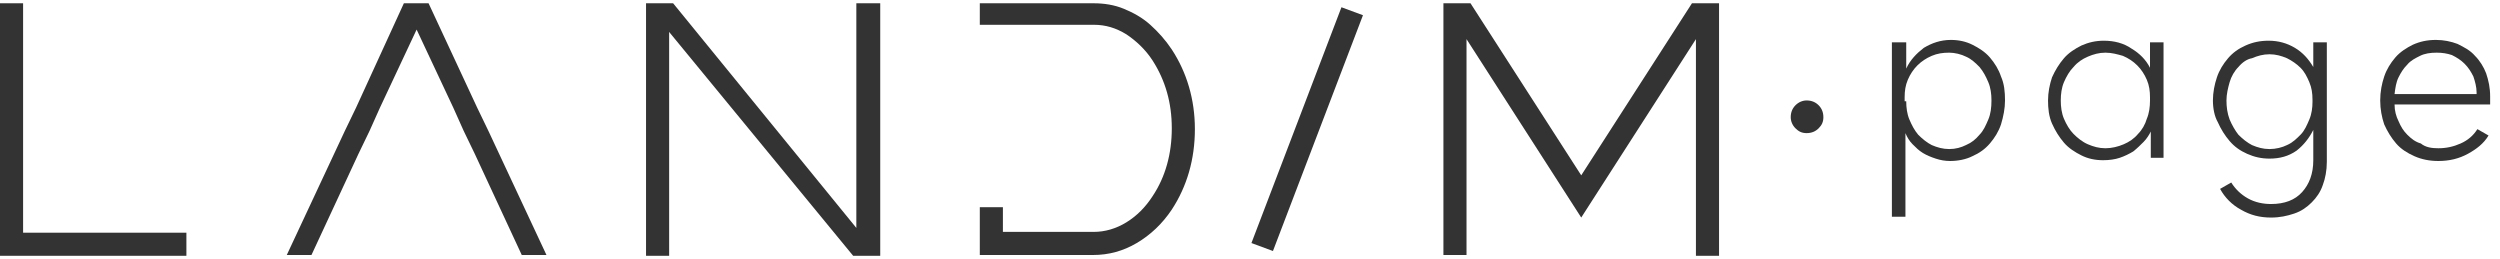 <svg width="193" height="20" viewBox="0 0 193 20" fill="none" xmlns="http://www.w3.org/2000/svg">
<path d="M1.783 17.964H14.39V19.747H0V0.253H1.783V17.964Z" fill="#333333"/>
<path d="M37.698 10.092L42.187 19.686H40.28L36.652 11.876L35.791 10.092L34.992 8.309L32.163 2.282L29.334 8.309L28.535 10.092L27.674 11.876L24.045 19.686H22.139L26.628 10.092L27.489 8.309L31.179 0.253H33.085L36.837 8.309L37.698 10.092Z" fill="#333333"/>
<path d="M66.171 0.253H67.954V19.747H65.863L51.658 2.467V19.747H49.874V0.253H51.965L66.109 17.595V0.253H66.171Z" fill="#333333"/>
<path d="M90.462 3.82C91.63 5.603 92.245 7.694 92.245 9.969C92.245 12.306 91.63 14.397 90.462 16.18C89.724 17.287 88.801 18.148 87.756 18.763C86.71 19.378 85.604 19.686 84.374 19.686H77.363H75.641V15.996H77.424V17.902H84.435C85.296 17.902 86.157 17.656 86.957 17.164C87.756 16.672 88.432 15.996 88.986 15.135C89.97 13.659 90.462 11.876 90.462 9.908C90.462 7.94 89.97 6.218 88.986 4.681C88.432 3.82 87.694 3.143 86.957 2.651C86.157 2.159 85.358 1.913 84.435 1.913H75.641V0.253H84.435C85.235 0.253 86.034 0.376 86.772 0.683C87.51 0.991 88.186 1.36 88.801 1.913C89.416 2.467 89.97 3.082 90.462 3.82Z" fill="#333333"/>
<path d="M98.272 19.378L96.611 18.763L103.56 0.56L105.221 1.175L98.272 19.378Z" fill="#333333"/>
<path d="M130.619 0.253H132.71V19.747H130.926V3.02L122.071 16.795L113.215 3.02V19.686H111.432V0.253H113.523L122.071 13.536L130.619 0.253Z" fill="#333333"/>
<path d="M138.244 9.047C138.244 8.678 138.367 8.37 138.613 8.124C138.859 7.878 139.166 7.755 139.474 7.755C139.843 7.755 140.15 7.878 140.396 8.124C140.642 8.37 140.765 8.678 140.765 9.047C140.765 9.416 140.642 9.662 140.396 9.908C140.15 10.154 139.843 10.277 139.474 10.277C139.105 10.277 138.859 10.154 138.613 9.908C138.367 9.662 138.244 9.354 138.244 9.047Z" fill="#333333"/>
<path d="M146.116 3.266H147.161V5.296C147.469 4.619 147.961 4.127 148.514 3.697C149.129 3.328 149.805 3.082 150.605 3.082C151.22 3.082 151.773 3.205 152.265 3.451C152.757 3.697 153.249 4.004 153.618 4.435C153.987 4.865 154.295 5.357 154.479 5.911C154.725 6.464 154.787 7.079 154.787 7.755C154.787 8.37 154.664 8.985 154.479 9.6C154.295 10.154 153.987 10.646 153.618 11.076C153.249 11.507 152.819 11.814 152.265 12.06C151.773 12.306 151.158 12.429 150.543 12.429C150.174 12.429 149.805 12.368 149.437 12.245C149.068 12.122 148.76 11.999 148.453 11.814C148.145 11.63 147.899 11.384 147.653 11.138C147.407 10.892 147.223 10.584 147.1 10.277V16.734H146.054V3.266H146.116ZM147.161 7.817C147.161 8.309 147.223 8.801 147.407 9.231C147.592 9.662 147.776 10.031 148.084 10.4C148.391 10.707 148.76 11.015 149.129 11.199C149.56 11.384 149.99 11.507 150.482 11.507C150.974 11.507 151.404 11.384 151.773 11.199C152.204 11.015 152.511 10.769 152.819 10.4C153.126 10.092 153.311 9.662 153.495 9.231C153.68 8.801 153.741 8.309 153.741 7.755C153.741 7.263 153.68 6.771 153.495 6.341C153.311 5.911 153.126 5.542 152.819 5.173C152.511 4.865 152.204 4.558 151.773 4.373C151.404 4.189 150.912 4.066 150.482 4.066C149.99 4.066 149.56 4.127 149.129 4.312C148.699 4.496 148.33 4.742 148.022 5.05C147.715 5.357 147.469 5.726 147.284 6.157C147.1 6.587 147.038 7.017 147.038 7.509V7.817H147.161Z" fill="#333333"/>
<path d="M162.351 12.368C161.736 12.368 161.183 12.245 160.691 11.999C160.199 11.753 159.707 11.445 159.338 11.015C158.969 10.584 158.662 10.092 158.416 9.539C158.17 8.985 158.108 8.37 158.108 7.755C158.108 7.14 158.231 6.526 158.416 5.972C158.662 5.419 158.969 4.927 159.338 4.496C159.707 4.066 160.199 3.758 160.691 3.512C161.244 3.266 161.798 3.143 162.413 3.143C163.212 3.143 163.95 3.328 164.565 3.758C165.18 4.127 165.672 4.619 165.98 5.234V3.266H167.025V12.183H166.041V10.154C165.918 10.4 165.734 10.707 165.488 10.953C165.242 11.199 164.996 11.445 164.688 11.691C164.381 11.876 164.012 12.06 163.643 12.183C163.274 12.306 162.843 12.368 162.351 12.368ZM162.536 4.066C162.044 4.066 161.613 4.189 161.183 4.373C160.753 4.558 160.384 4.804 160.076 5.173C159.769 5.48 159.523 5.911 159.338 6.341C159.154 6.771 159.092 7.263 159.092 7.755C159.092 8.247 159.154 8.739 159.338 9.17C159.523 9.6 159.769 10.031 160.076 10.338C160.384 10.646 160.753 10.953 161.183 11.138C161.613 11.322 162.044 11.445 162.536 11.445C163.028 11.445 163.52 11.322 163.95 11.138C164.381 10.953 164.75 10.707 165.057 10.338C165.365 10.031 165.611 9.6 165.734 9.17C165.918 8.739 165.98 8.247 165.98 7.755V7.509C165.98 7.017 165.918 6.587 165.734 6.157C165.549 5.726 165.303 5.357 164.996 5.05C164.688 4.742 164.319 4.496 163.889 4.312C163.458 4.189 163.028 4.066 162.536 4.066Z" fill="#333333"/>
<path d="M170.837 7.755C170.837 7.14 170.96 6.526 171.145 5.972C171.329 5.419 171.637 4.927 172.006 4.496C172.375 4.066 172.805 3.758 173.359 3.512C173.912 3.266 174.466 3.143 175.142 3.143C175.88 3.143 176.557 3.328 177.172 3.697C177.787 4.066 178.217 4.558 178.586 5.173V3.266H179.631V12.491C179.631 13.167 179.508 13.782 179.324 14.274C179.139 14.828 178.832 15.258 178.463 15.627C178.094 15.996 177.664 16.303 177.11 16.488C176.557 16.672 176.003 16.795 175.327 16.795C174.466 16.795 173.728 16.611 172.99 16.18C172.313 15.812 171.76 15.258 171.391 14.582L172.252 14.09C172.559 14.582 172.99 15.012 173.543 15.319C174.097 15.627 174.712 15.75 175.327 15.75C176.372 15.75 177.172 15.443 177.725 14.828C178.278 14.213 178.586 13.413 178.586 12.368V10.031C178.278 10.646 177.848 11.199 177.295 11.63C176.68 12.06 176.003 12.245 175.204 12.245C174.589 12.245 174.035 12.122 173.482 11.876C172.928 11.63 172.498 11.322 172.129 10.892C171.76 10.461 171.452 9.969 171.206 9.416C170.96 8.985 170.837 8.37 170.837 7.755ZM171.883 7.755C171.883 8.247 171.944 8.739 172.129 9.231C172.313 9.662 172.559 10.092 172.805 10.4C173.113 10.707 173.482 11.015 173.851 11.199C174.281 11.384 174.712 11.507 175.204 11.507C175.696 11.507 176.188 11.384 176.557 11.199C176.987 11.015 177.295 10.707 177.602 10.4C177.91 10.092 178.094 9.662 178.278 9.231C178.463 8.801 178.524 8.309 178.524 7.878V7.694C178.524 7.202 178.463 6.771 178.278 6.341C178.094 5.911 177.91 5.542 177.602 5.234C177.295 4.927 176.926 4.681 176.557 4.496C176.126 4.312 175.696 4.189 175.204 4.189C174.712 4.189 174.281 4.312 173.851 4.496C173.482 4.558 173.113 4.804 172.805 5.173C172.498 5.48 172.252 5.911 172.129 6.341C172.006 6.771 171.883 7.263 171.883 7.755Z" fill="#333333"/>
<path d="M188.241 11.445C188.856 11.445 189.41 11.322 189.963 11.076C190.517 10.83 190.947 10.461 191.255 9.969L192.116 10.461C191.747 11.076 191.193 11.507 190.517 11.876C189.84 12.245 189.102 12.429 188.241 12.429C187.565 12.429 186.95 12.306 186.397 12.06C185.843 11.814 185.351 11.507 184.982 11.076C184.613 10.646 184.306 10.154 184.06 9.6C183.875 9.047 183.752 8.432 183.752 7.755C183.752 7.079 183.875 6.464 184.06 5.911C184.244 5.357 184.552 4.865 184.921 4.435C185.29 4.004 185.782 3.697 186.274 3.451C186.827 3.205 187.38 3.082 188.057 3.082C188.672 3.082 189.225 3.205 189.717 3.389C190.209 3.635 190.701 3.881 191.07 4.312C191.439 4.681 191.747 5.173 191.931 5.665C192.116 6.218 192.239 6.771 192.239 7.448C192.239 7.571 192.239 7.694 192.239 7.817C192.239 7.94 192.239 8.001 192.239 8.063H184.859C184.859 8.555 184.982 8.985 185.167 9.354C185.351 9.785 185.536 10.092 185.843 10.4C186.151 10.707 186.458 10.953 186.889 11.076C187.258 11.384 187.749 11.445 188.241 11.445ZM188.118 4.066C187.626 4.066 187.196 4.127 186.827 4.312C186.458 4.496 186.089 4.681 185.843 4.988C185.536 5.296 185.351 5.603 185.167 5.972C184.982 6.341 184.921 6.771 184.859 7.263H191.193V7.14C191.193 6.71 191.07 6.279 190.947 5.911C190.763 5.542 190.578 5.234 190.271 4.927C189.963 4.619 189.656 4.435 189.287 4.25C188.918 4.127 188.549 4.066 188.118 4.066Z" fill="#333333"/>
</svg>
